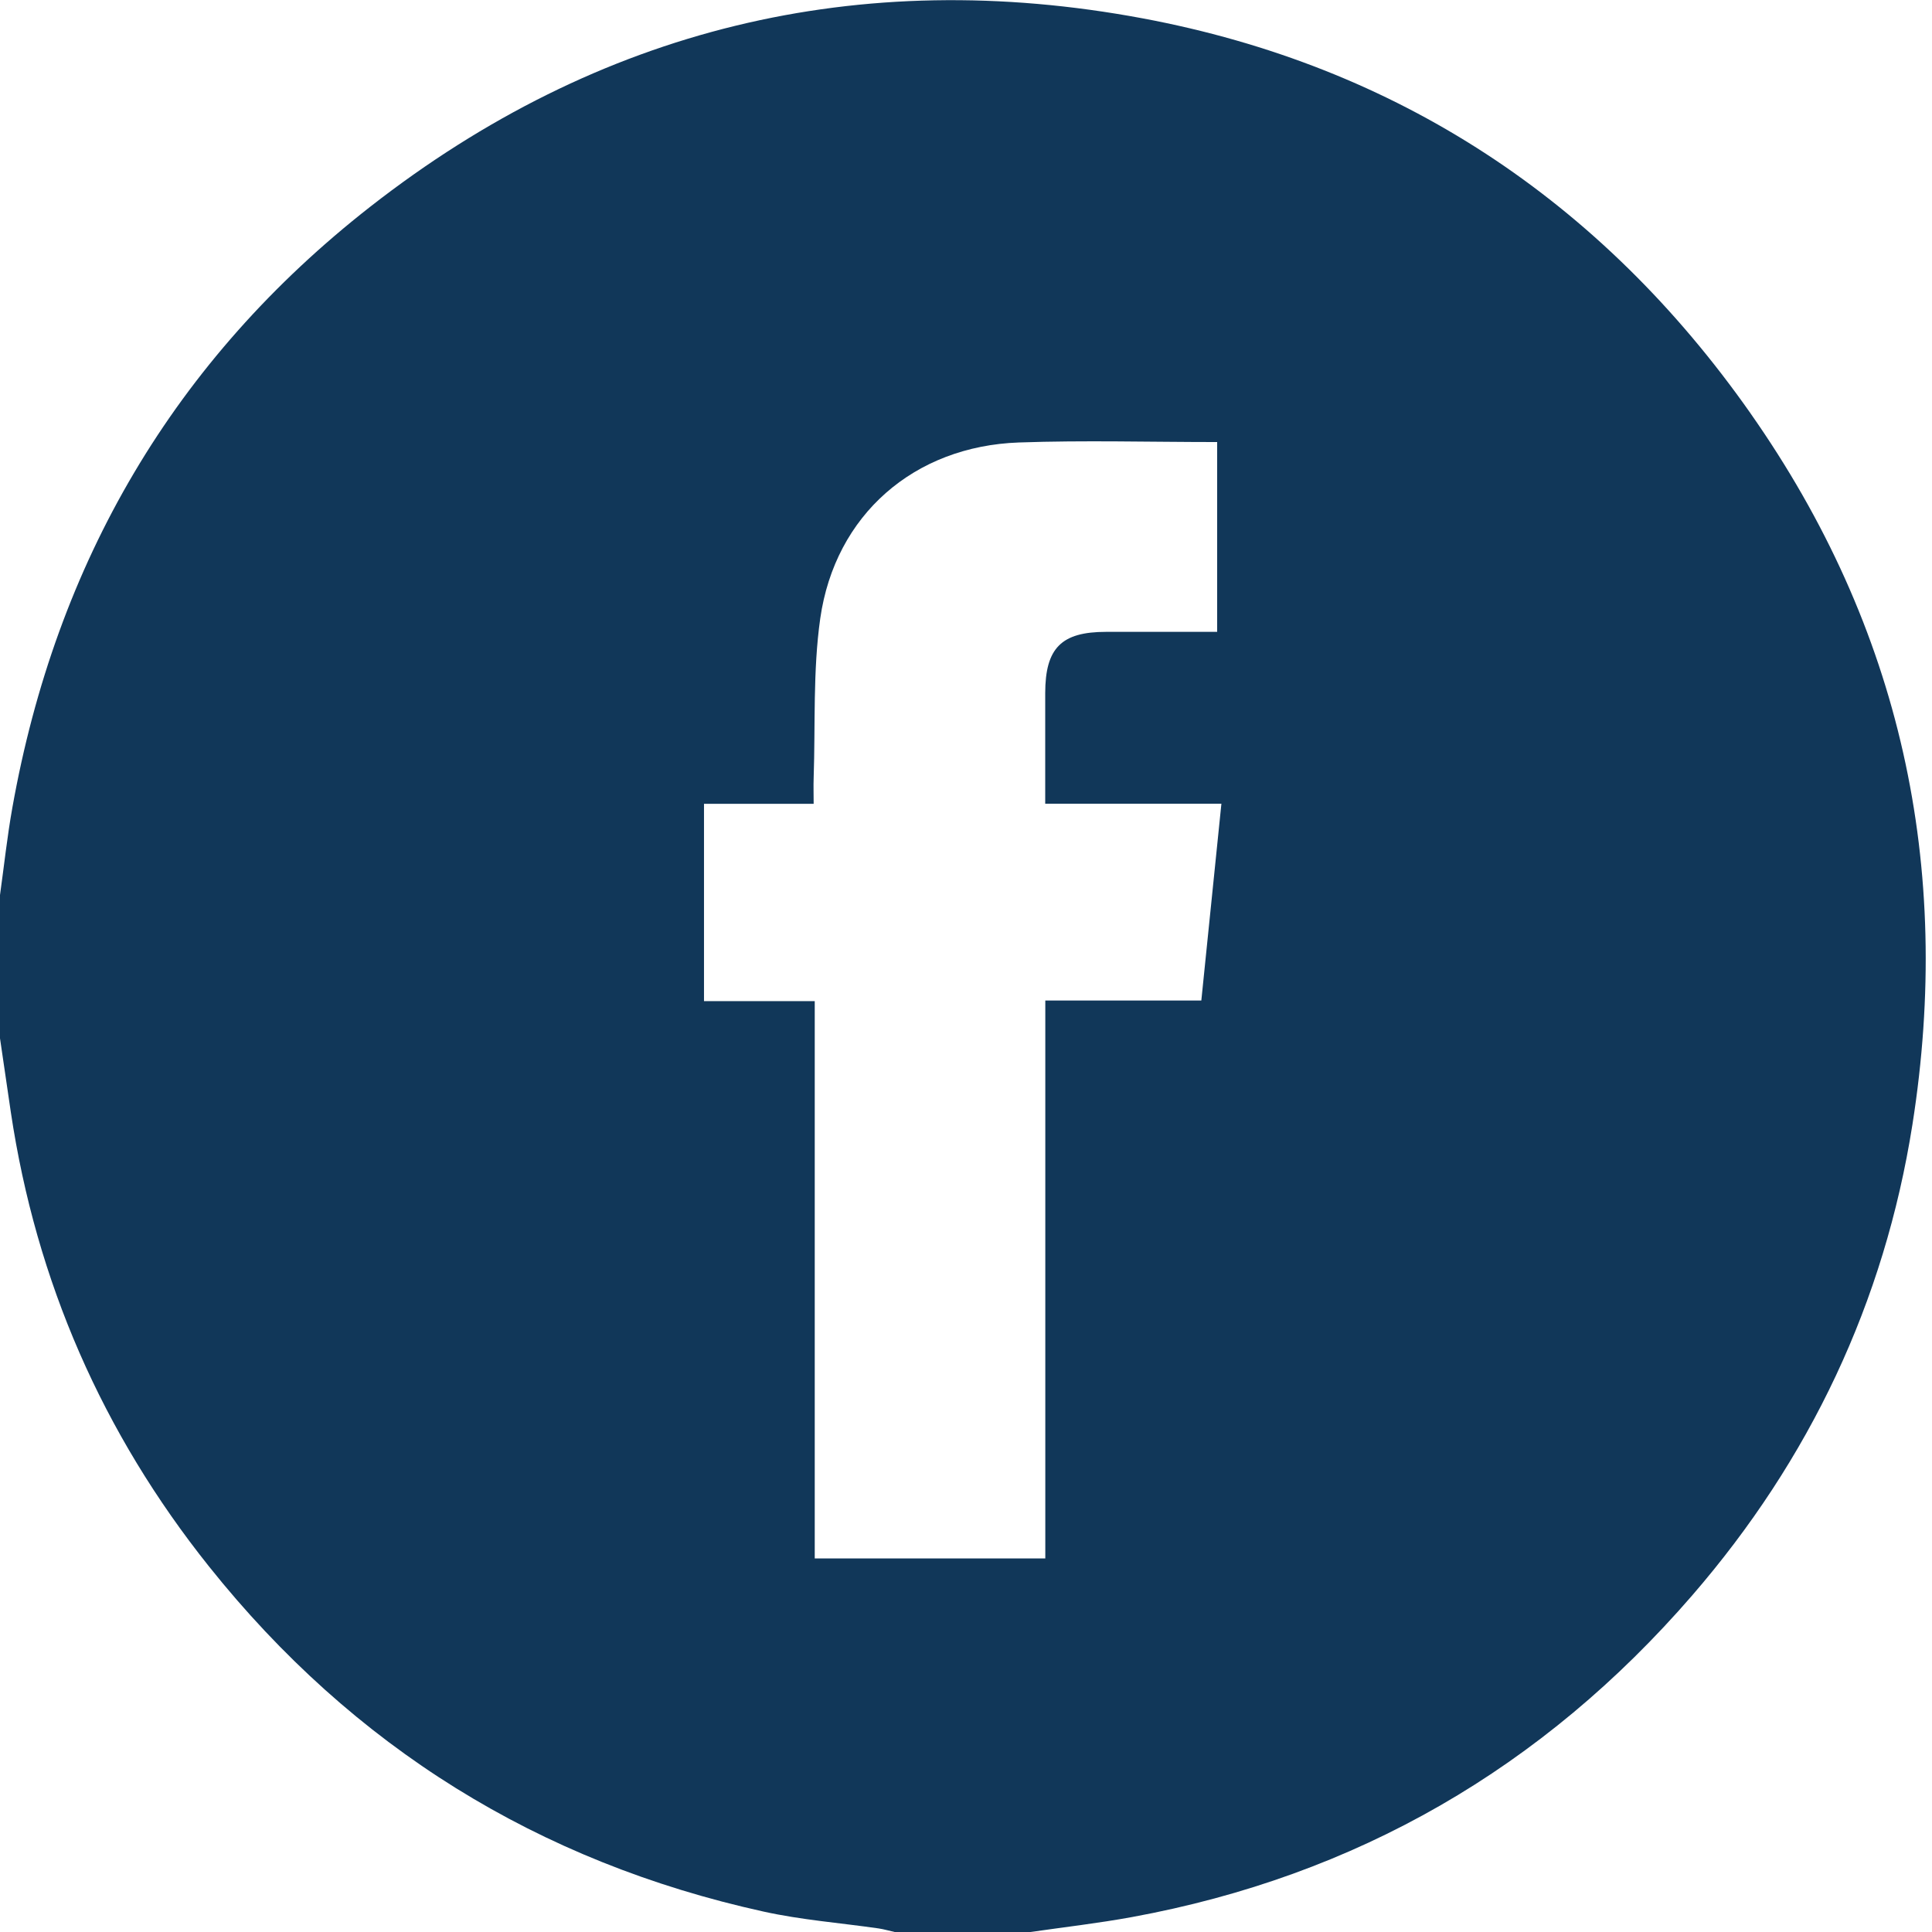 <svg width="41" height="41" viewBox="0 0 41 41" fill="none" xmlns="http://www.w3.org/2000/svg">
<path d="M37.148 8.77C33.978 4.256 29.657 1.401 24.246 0.389C18.224 -0.735 12.707 0.599 7.861 4.384C3.697 7.638 1.189 11.932 0.261 17.147C0.152 17.758 0.086 18.378 0 18.994V22.035C0.077 22.558 0.152 23.081 0.23 23.604C0.768 27.196 2.176 30.414 4.438 33.246C7.495 37.075 11.429 39.515 16.205 40.567C17.006 40.744 17.831 40.807 18.644 40.924C18.76 40.941 18.874 40.976 18.99 41.001H21.862C22.582 40.897 23.306 40.814 24.022 40.683C28.783 39.81 32.743 37.517 35.91 33.858C38.405 30.975 39.989 27.636 40.584 23.869C41.448 18.39 40.34 13.318 37.148 8.771V8.77ZM25.496 21.233H22.183V33.072H17.29V21.246H14.94V17.058H17.267C17.267 16.848 17.261 16.68 17.267 16.512C17.305 15.382 17.249 14.237 17.407 13.124C17.722 10.925 19.398 9.469 21.622 9.39C23.014 9.341 24.408 9.381 25.83 9.381V13.409C25.034 13.409 24.253 13.409 23.472 13.409C22.523 13.409 22.182 13.753 22.181 14.711C22.181 15.47 22.181 16.229 22.181 17.056H25.92C25.776 18.459 25.637 19.827 25.494 21.233H25.496Z" fill="#113759"/>
</svg>
